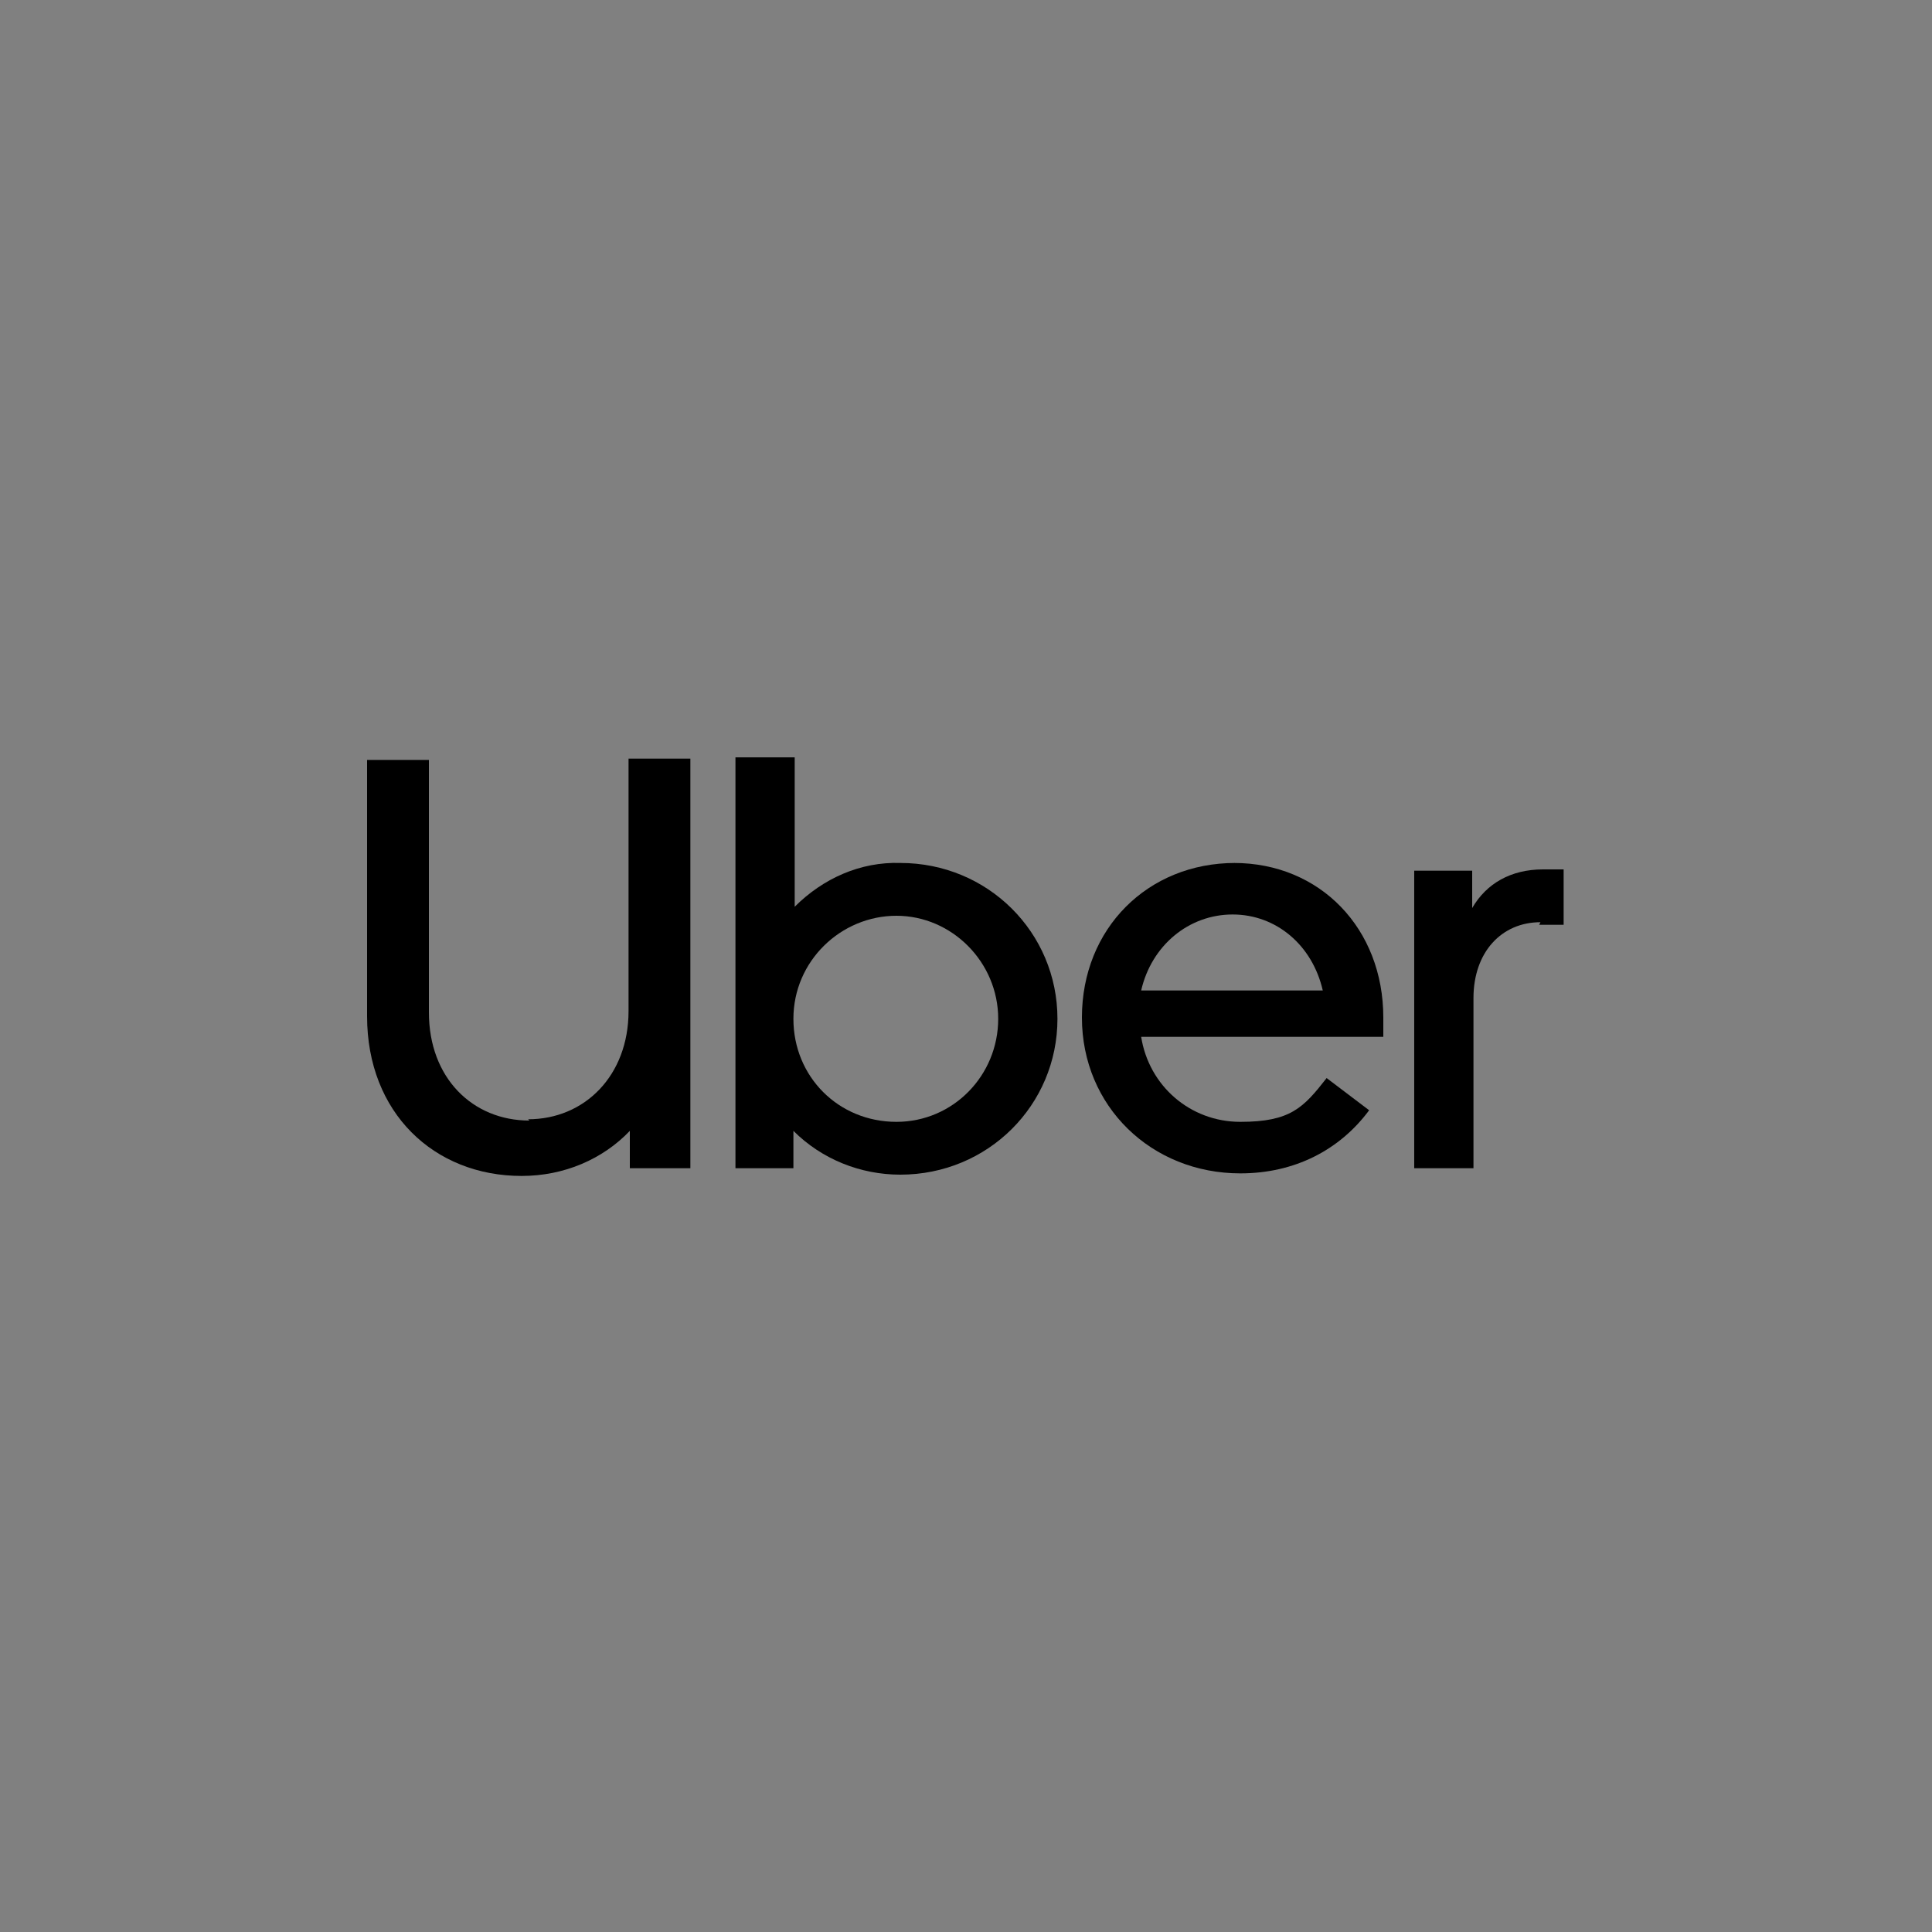 <?xml version="1.0" encoding="UTF-8"?>
<svg id="Layer_1" xmlns="http://www.w3.org/2000/svg" version="1.1" viewBox="0 0 150 150">
  <rect x="0" y="0" width="150" height="150" fill="#808080" stroke="none"/>
  <!-- Generator: Adobe Illustrator 29.3.1, SVG Export Plug-In . SVG Version: 2.1.0 Build 151)  -->
  <defs>
    <style>
      .st0 {
        isolation: isolate;
      }

      .st0, .st1, .st2, .st3 {
        fill-rule: evenodd;
      }

      .st1 {
        fill: #fff;
      }

      .st3 {
        fill-opacity: 0;
      }
    </style>
  </defs>
  <path d="M22-54.6v-.9c.1-.5.5-1.1,1.5-1.1s1.5.6,1.5,1.5v1h4.1v-1.2c0-3.6-3.2-4.1-5.5-4.1s-5.3,1-5.7,3.6c-.1.7-.1,1.4,0,2.2.7,3.4,6.5,4.3,7.4,6.4.2.4.1.9,0,1.2-.1.6-.5,1.1-1.6,1.1s-1.6-.6-1.6-1.5v-1.6h-4.4v1.3c0,3.7,2.9,4.8,6,4.8s5.4-1,5.8-3.8c.2-1.4,0-2.3,0-2.7-.7-3.4-6.9-4.5-7.4-6.4v.2ZM75.3-54.6v-.8c0-.5.5-1.1,1.5-1.1s1.5.6,1.5,1.5v1h4v-1.1c0-3.5-3.2-4.1-5.5-4.1s-5.2,1-5.7,3.6c0,.7,0,1.4,0,2.2.7,3.3,6.5,4.3,7.3,6.4,0,.4,0,.9,0,1.2,0,.5-.5,1.1-1.6,1.1s-1.6-.6-1.6-1.5v-1.6h-4.4v1.3c0,3.6,2.8,4.7,5.9,4.7s5.3-1,5.7-3.7c.2-1.4,0-2.3,0-2.7-.7-3.4-6.8-4.4-7.3-6.3h.2ZM112.6-45.7l-3.9-13.2h-6.1v16.2h4l-.2-13.6,4.1,13.6h5.8v-16.2h-4.1l.2,13.2h.2ZM35.2-58.9l-3,16.4h4.4l2.3-15.2,2.2,15.2h4.4l-3-16.4h-7.3ZM60-58.9l-2.1,12.8-2.1-12.8h-6.7l-.4,16.4h4.1v-15.2c0,0,2.9,15.2,2.9,15.2h4.2l2.8-15.2v15.2h4.2l-.4-16.4h-6.7.2ZM98.1-58.9h-4.1v12.7c0,.4-.4,1.2-1.6,1.2s-1.5-.8-1.6-1.2v-12.7h-4.1v12.9c.3,3.1,2.7,4.1,5.7,4.1s5.4-1,5.7-4.1v-12.9ZM126.6-51.7v2.4h1.7v3c0,.4-.5,1.2-1.7,1.2s-1.6-.8-1.7-1.2v-8.9c0-.4.4-1.2,1.6-1.2s1.6.8,1.6,1.2v1.5h4.1v-1.6c-.3-3.1-2.8-4-5.8-4s-5.4,1-5.8,4v9.1c.3,3,2.9,4.1,5.8,4.1s5.5-1.1,5.8-4.1v-5.5h-5.8.2Z"/>
  <path d="M240.9,66.1c0-.4-3.2-.7-7.5-.9l1.2,1.6c3.6,0,6.2-.4,6.2-.7h.1ZM233.1,66.9l-1-1.5-1,1.5h2ZM231.9,62.4c-.4,0-.7.4-.7.7s.4.7.7.7.7-.4.7-.7-.2-.7-.7-.7ZM222.1,102.7c-.9-.5-1-.5-1-.9s.1-.4.6-.4.9,0,1.1.4v-.7c-.5-.2-.9-.2-1.1-.2-.6,0-1.4.4-1.4,1.2s.5.9,1.4,1.4c.2,0,.5.2.5.6s-.2.4-.6.4c-.6,0-.9-.2-1.2-.4v.7c.4.2.7.4,1.2.4s1.4-.4,1.4-1.2-.1-.9-.9-1.2h0ZM224.3,63.1c-.2,0-.5.2-.5.5s.2.5.5.5.5-.2.5-.5-.2-.5-.5-.5ZM230.4,65.2c-4.2,0-7.5.5-7.5.9s2.6.6,6.2.7l1.2-1.6h.1ZM239.7,64.4c-.5,0-.9-.4-.9-.9s.4-.9.9-.9.9.4.9.9-.4.9-.9.9ZM231.9,64.4c-.6,0-1.2-.5-1.2-1.2s.5-1.2,1.2-1.2,1.2.5,1.2,1.2-.5,1.2-1.2,1.2ZM224.3,64.4c-.5,0-.9-.4-.9-.9s.4-.9.9-.9.9.4.9.9-.4.9-.9.9ZM231.9,61.7c-5.2,0-10,.6-10.9,1.4.5.9,1,1.9,1.4,2.7.4-.6,4.7-1,9.4-1s9,.4,9.4,1c.4-.9,1-1.9,1.4-2.6-.6-1-5.2-1.5-10.6-1.5h0ZM220.9,49.9c-.9-1.4-2-.2-3.5-1.2.9,1.6,1.9.6,3.5,1.2ZM231.9,61.2c5.2,0,10.2.6,11.1,1.5,1.6-2.9,3.2-5.1,3.2-5.1-1.7-.2-2.1,1.7-2.6,1.7s-.2-.4-.4-.6c-.2-.6-.7-1-1.5-.9-1.5.4-.6,1.7-.6,1.7,0-.4.9-.7,1.2,0,.6,1-.1,2.4-2.5,1.9-1.7-.4-1.6-1.1-1.6-1.7.4,0,.6-.5.6-.9s-.4-.9-.9-.9-.9.4-.9.9.1.6.4.7c-.4,1.5-4.6,2.4-4.5-1.1,0-1.1,1.5-1.7,2.4-.9.5-1-.1-2-1.1-2.1s-1.2.6-1.6.2c-.1-.2.4-1,.2-1.2-.1-1-1.2-1.9-1.2-1.9,0,0-1.1.9-1.2,1.9,0,.4.5,1.1.2,1.2-.4.4-.6-.4-1.6-.2-1.1,0-1.7,1.1-1.1,2.1.9-.9,2.4-.2,2.4.9.1,3.4-4.1,2.6-4.5,1.1.2,0,.4-.5.4-.7,0-.5-.4-.9-.9-.9s-.9.4-.9.9.2.7.6.9c0,.6.1,1.4-1.6,1.7-2.2.5-3-.9-2.5-1.9.4-.6,1.2-.2,1.2,0,0,0,.9-1.5-.6-1.7-.7,0-1.2.2-1.4.9-.1.4-.1.6-.4.6-.5,0-.9-2-2.6-1.7,0,0,1.6,2.4,3.2,5.1,1.2-.9,6.2-1.5,11.5-1.5h.1ZM227.2,75.4l-.9-2.1-3.4,4.6,4.2-2.5h0ZM216.8,47.7c.9,1.6,1.7.6,3.5,1.2-.9-1.4-2-.2-3.5-1.2ZM231.1,65.2l-5.5,7.6h-1.7c0,0-1.6,5.5-1.6,5.5l2.7-3.9,6.6-9.2h-.5ZM236.8,75.4l4.2,2.6-3.4-4.6-.9,2h0ZM240.2,72.8h-1.7c0,0-5.5-7.6-5.5-7.6h-.6l6.6,9.2,2.7,3.9-1.5-5.5ZM257.9,104.3h-.7v-2.9h.7c1,0,1.5.6,1.5,1.4s-.5,1.5-1.5,1.5ZM257.9,100.8h-1.6v4.2h1.6c1.4,0,2.2-1,2.2-2.1s-.9-2.1-2.2-2.1ZM262.4,85.4h-1.9v11.2h1.9v-11.2ZM286.2,90.3l-.5,1.7h2.6v2.6c-.5,0-1,.5-2.1.5-2.6,0-4.4-1.7-4.4-4s1.6-4.1,4.1-4.1,2.7.5,4,1.2v-1.9c-1.5-.6-2.6-1-4-1-3.4,0-6,2.5-6,5.9s2.5,5.6,6,5.6,2.7-.2,4.2-.9v-5.5h-4v-.2h0ZM252.4,90.7l4.9-5.2h-2.4l-4.7,5.1v-5.1h-1.9v11.2h1.9v-5.5l5.7,5.5h2.5l-6-6ZM262.8,102.7c-.9-.5-1-.5-1-.9s.1-.4.6-.4.9,0,1.1.4v-.7c-.5-.2-.9-.2-1.1-.2-.6,0-1.4.4-1.4,1.2s.5.9,1.4,1.4c.2,0,.5.2.5.6s-.2.4-.6.4c-.6,0-.9-.2-1.2-.4v.7c.4.2.7.4,1.2.4s1.4-.4,1.4-1.2c-.1-.4-.2-.9-.9-1.2h0ZM275.2,93.7l-7.1-8.2h-1.4v11.2h1.7v-8l7,8h1.6v-11.2h-1.7v8.2h-.1ZM234.9,91.8h4.1v-1.7h-4.1v-3h4.1l.6-1.7h-6.5v11.2h6.5v-1.6h-4.6v-3.1h-.1ZM233.2,101.4l.2-.7h-2.7v4.2h2.6v-.6h-1.9v-1.1h1.7v-.6h-1.7v-1h1.7c0,0,0-.2,0-.2ZM236.2,104.3h-.7v-2.9h.7c1,0,1.5.6,1.5,1.4s-.5,1.5-1.5,1.5ZM236.3,100.8h-1.6v4.2h1.6c1.4,0,2.2-1,2.2-2.1s-.9-2.1-2.2-2.1ZM227.2,93.7l-7.1-8.2h-1.4v11.2h1.7v-8l7,8h1.6v-11.2h-1.7v8.2h-.1ZM253.9,103.8l-2.4-3h-.7v4.2h.9v-3l2.4,3h.7v-4.2h-.7v3h-.2ZM248.6,103.2c0,.4,0,.7-.2.9-.1.2-.5.4-.9.4s-.6,0-.9-.4c-.1-.2-.2-.4-.2-.9v-2.4h-.7v2.6c0,1.1.9,1.6,1.7,1.6,1.2,0,1.9-.6,1.9-1.7v-2.6h-.7v2.5h.1-.1ZM223.7,101.4h1.4v3.5h.7v-3.5h1.2l.2-.7h-3.6v.7h.1ZM241.8,102.9l-1.5-2.1h-.6v4.2h.7v-2.9l1.2,1.7h.4l1.2-1.7v2.9h.7v-4.2h-.6l-1.6,2.1h.1ZM239.7,63.1c-.2,0-.5.2-.5.5s.2.5.5.5.5-.2.5-.5-.2-.5-.5-.5ZM222.3,51.8c-.9-1.4-2-.2-3.5-1.2.9,1.6,1.9.7,3.5,1.2ZM228.7,60.2c.1,0,.4,0,.5,0,0,0-2.9-4-5.5-7.7,0-1.6,1-2.2.2-3.4l-2.7-3.9c-.1,0-.1-.2-.2-.2.4,1.6-.7,2.4-.1,3.4-.9-1.1-1.4-2-1.4-2-.1,0-.2,0-.4,0s-.1.2-.1.4l9.7,13.6h0ZM218.2,49.7c.9,1.6,1.7.6,3.5,1.2-.9-1.4-2-.2-3.5-1.2ZM210.2,61.1v3h.7v-3.7h-.6l-1.4.6.2.6,1-.5h.1ZM234.8,60.1c.1,0,.4,0,.5,0l9.9-13.6c0,0,0-.2-.1-.4-.1,0-.2,0-.4,0,0,0-.5.7-1.4,2,.6-1.1-.6-1.9-.1-3.4-.1,0-.2,0-.4.2l-2.7,3.9c-.7,1.1.2,1.7.2,3.4-2.6,3.6-5.5,7.7-5.5,7.7h0ZM223.1,52.8c-.9-1.4-2-.2-3.5-1.2.9,1.6,1.7.6,3.5,1.2ZM213.7,64.8h.9c.2-1.5.9-2.9,1.7-4.2v-.4h-3.1v.7c-.1,0,2,0,2,0-.7,1.2-1.2,2.5-1.5,3.9h0ZM243.7,48.9c1.7-.5,2.6.4,3.5-1.2-1.5,1-2.6,0-3.5,1.2ZM248.2,60.9c.4,0,.9.4.9.9v.4c-.1,0-.4.2-.9.2s-.7-.2-.7-.7c-.1-.4.1-.7.7-.7h0ZM246.6,61.7c0,.9.6,1.4,1.4,1.4s.6,0,.9-.2c-.2.9-1,1.2-1.6,1.5l.5.5c1-.5,2.1-1.4,2.1-3s-.7-1.7-1.6-1.7c-1,0-1.6.9-1.6,1.6h0ZM252.9,60.9c.4,0,.9.4.9.9v.4c-.1,0-.4.2-.9.2s-.7-.2-.7-.7c-.1-.4.1-.7.7-.7h0ZM252.7,63.1c.2,0,.6,0,.9-.2-.2.9-1,1.2-1.6,1.5l.5.5c1-.5,2.1-1.4,2.1-3s-.7-1.7-1.6-1.7-1.5.7-1.5,1.5c-.1,1,.5,1.5,1.2,1.5h0ZM245.1,50.7c-1.5,1-2.6,0-3.5,1.2,1.7-.6,2.7.2,3.5-1.2ZM245.8,49.7c-1.5,1-2.6,0-3.5,1.2,1.7-.6,2.6.2,3.5-1.2ZM240.9,52.8c1.7-.5,2.6.4,3.5-1.2-1.5,1-2.6,0-3.5,1.2ZM246.4,48.7c-1.5,1-2.6,0-3.5,1.2,1.7-.6,2.7.4,3.5-1.2ZM210.7,102.7h-.5v-1.1h.5c.5,0,.7.2.7.6s-.2.5-.7.5ZM211.4,103.1c.5,0,.7-.6.7-1.1s-.5-1.2-1.4-1.2h-1.4v4.2h.7v-1.6h.5c.1,0,.2,0,.4.4l.7,1.2h.9c.1,0-1-1.7-1.2-1.9h.1ZM204.8,94.9h-4.7v-3h4.1v-1.7h-4.1v-3h4.1l.6-1.7h-6.5v11.2h6.5v-1.7h0ZM201.2,104.3h-.6v-1.1h.6c.5,0,.7.2.7.6s-.1.5-.7.5ZM200.6,101.4h.6c.4,0,.6.2.6.5s-.2.5-.6.5h-.6v-1ZM201.9,102.8c.2,0,.6-.2.6-.9s-.5-1.1-1.4-1.1h-1.4v4.2h1.5c.7,0,1.5-.4,1.5-1.2-.1-.4-.2-.9-.9-1h0ZM207.1,103.2c0,.4,0,.7-.2.9-.1.2-.5.4-.9.4s-.6,0-.9-.4c-.1-.2-.2-.4-.2-.9v-2.4h-.6v2.6c0,1.1.9,1.6,1.7,1.6,1.2,0,1.9-.6,1.9-1.7v-2.6h-.7v2.5h-.1ZM215.2,102.4l-1-1.6h-.9l1.5,2.4v1.9h.7v-1.9l1.5-2.4h-.9l-1,1.6h0ZM214.9,94.9h-4.7v-3h4.1v-1.7h-4.1v-3h4.1l.6-1.7h-6.5v11.2h6.5v-1.7h0ZM190.1,90.2h-.9v-3.1h.9c1.4,0,1.9.5,2,1.5-.1.7-.5,1.6-2,1.6ZM192.1,91.3c1.2-.5,1.7-1.4,1.7-2.7,0-2-1.4-3.1-3.7-3.1h-2.9v11.2h1.9v-4.7h.9c.2,0,.5,0,1,1l2.6,3.7h2.2c.1,0-3.4-5.4-3.7-5.4ZM179.1,92.1h2.6v2.6c-.5,0-1,.5-2.1.5-2.6,0-4.4-1.7-4.4-4s1.6-4.1,4.1-4.1,2.7.5,4,1.2v-1.9c-1.5-.6-2.6-1-4-1-3.4,0-6,2.5-6,5.9s2.5,5.6,6,5.6,2.7-.2,4.2-.9v-5.5h-3.9l-.6,1.5h0Z"/>
  <g>
    <g>
      <path d="M-156.7,50.5c-.9.2-1.5.5-1.8.8-.3.3-.5.6-.7,1.1-.1.5-.2,1.3-.2,2.5v20.3c0,1,0,1.7.1,2.3,0,.6.3,1,.6,1.3.3.3.9.6,1.9.8v1.6h-12.6v-1.6c.7-.2,1.2-.4,1.5-.5.3-.1.5-.3.7-.6.2-.2.3-.6.3-1,0-.5.1-1.2.1-2.3v-11.5c0-1.3,0-2.8,0-4.5,0-1.7,0-2.9.1-3.7h-.5c-.2.6-.4,1.2-.6,1.8-.2.6-.6,1.7-1.2,3.2l-6.6,17h-4.3l-6.9-19.1c-.4-1.1-.8-2.2-1.1-3.2h-.4c.2,2.6.2,5.6.2,9.2v10.8c0,1.2,0,2,.2,2.4.1.5.3.8.7,1.1.3.3.9.5,1.8.8v1.6h-9.3v-1.6c.6-.2,1.1-.3,1.4-.5.4-.2.6-.4.8-.8.2-.3.3-.7.3-1.2s0-1.1,0-1.9v-20.3c0-1.2,0-2-.2-2.4-.1-.4-.3-.8-.6-1.1s-.9-.5-1.8-.8v-1.6h12.2l6.8,19.3,7.4-19.3h11.6v1.6Z"/>
      <path d="M-139.7,81.4c-4.8,0-8.5-1.3-10.9-4-2.4-2.7-3.6-6.7-3.6-12.1s.6-6.5,1.8-9c1.2-2.5,2.9-4.4,5.2-5.7,2.3-1.3,5-2,8.2-2,4.9,0,8.6,1.3,11.1,4,2.5,2.7,3.7,6.7,3.7,12s-.4,5.5-1.1,7.6c-.7,2.1-1.8,3.9-3.1,5.2-1.3,1.4-3,2.4-4.8,3-1.9.6-4,1-6.3,1ZM-146.4,64.6c0,4.7.6,8.3,1.8,10.6,1.2,2.3,3,3.5,5.5,3.5s2.3-.3,3.2-1c.9-.6,1.6-1.6,2.2-2.7.6-1.2.9-2.6,1.2-4.1.2-1.6.4-3.4.4-5.3,0-3.1-.3-5.7-.8-7.8-.5-2.1-1.3-3.7-2.3-4.8-1-1.1-2.4-1.6-4-1.6-2.4,0-4.2,1.1-5.3,3.3s-1.7,5.5-1.7,10.1Z"/>
      <path d="M-111.9,78.4c0,1.7-.1,3.1-.4,4.1-.3,1-.7,2-1.4,2.8-.8,1-1.8,1.9-3,2.6-1.5.9-3.3,1.7-5.5,2.3l-1.2-2.9c1-.4,1.7-.8,2.2-1.2.5-.4.8-.8,1.1-1.2.2-.4.4-1,.5-1.6s.1-1.6.1-2.8v-25.6c0-.7,0-1.4,0-1.9,0-.5-.1-.9-.3-1.2-.2-.3-.4-.6-.8-.8-.4-.2-.8-.4-1.5-.5v-1.6h12.9v1.6c-.7.2-1.2.4-1.5.6-.3.2-.6.4-.7.7-.2.3-.3.6-.3,1.1,0,.4,0,1.1,0,2v23.6Z"/>
      <path d="M-92.5,81.4c-4.8,0-8.5-1.3-10.9-4-2.4-2.7-3.6-6.7-3.6-12.1s.6-6.5,1.8-9c1.2-2.5,2.9-4.4,5.2-5.7,2.3-1.3,5-2,8.2-2,4.9,0,8.6,1.3,11.1,4,2.5,2.7,3.7,6.7,3.7,12s-.4,5.5-1.1,7.6c-.7,2.1-1.8,3.9-3.1,5.2-1.3,1.4-3,2.4-4.8,3-1.9.6-4,1-6.3,1ZM-99.2,64.6c0,4.7.6,8.3,1.8,10.6,1.2,2.3,3,3.5,5.5,3.5s2.3-.3,3.2-1c.9-.6,1.6-1.6,2.2-2.7.6-1.2.9-2.6,1.2-4.1.2-1.6.4-3.4.4-5.3,0-3.1-.3-5.7-.8-7.8-.5-2.1-1.3-3.7-2.3-4.8-1-1.1-2.4-1.6-4-1.6-2.4,0-4.2,1.1-5.3,3.3s-1.7,5.5-1.7,10.1Z"/>
    </g>
    <g>
      <path d="M-186.5,95.4c-.2,0-.3,0-.4.1s-.1.1-.1.2,0,.2,0,.5v4c0,.2,0,.3,0,.4,0,.1,0,.2.1.2,0,0,.2.1.4.2v.3h-2.6v-.3c.1,0,.2,0,.3,0s.1,0,.1-.1c0,0,0-.1,0-.2,0,0,0-.2,0-.4v-2.2c0-.2,0-.5,0-.9,0-.3,0-.6,0-.7h-.1c0,.1,0,.2-.1.4,0,.1-.1.3-.3.6l-1.3,3.3h-.9l-1.4-3.7c0-.2-.2-.4-.2-.6h0c0,.5,0,1.1,0,1.8v2.1c0,.2,0,.4,0,.5,0,0,0,.2.1.2,0,0,.2.1.4.1v.3h-1.9v-.3c.1,0,.2,0,.3-.1,0,0,.1,0,.2-.1,0,0,0-.1,0-.2,0,0,0-.2,0-.4v-4c0-.2,0-.4,0-.5,0,0,0-.2-.1-.2s-.2-.1-.4-.2v-.3h2.5l1.4,3.8,1.5-3.8h2.4v.3Z"/>
      <path d="M-180.8,96.3c0-.2,0-.4,0-.5,0,0,0-.2-.1-.2s-.2-.1-.4-.2v-.3h2.2v.3c-.1,0-.2,0-.3,0s-.1,0-.2.1c0,0,0,.1,0,.2,0,0,0,.2,0,.4v2.9c0,.4,0,.7-.1,1s-.2.5-.3.6c-.1.2-.3.3-.5.4s-.4.2-.7.2-.6,0-.9,0c-.5,0-.9,0-1.2-.1s-.6-.2-.8-.4c-.2-.2-.4-.4-.5-.7,0-.3-.1-.6-.1-1v-3c0-.1,0-.3,0-.4,0,0,0-.2,0-.2,0,0,0-.1-.2-.1,0,0-.2,0-.3-.1v-.3h2.6v.3c-.1,0-.2,0-.3.1,0,0-.1,0-.1.1,0,0,0,.1,0,.2,0,0,0,.2,0,.4v3c0,.2,0,.5,0,.7,0,.2,0,.4.2.5,0,.1.2.3.4.3.2,0,.4.1.6.1s.6,0,.8-.2c.2-.1.3-.3.4-.5,0-.2.1-.6.1-1v-2.9Z"/>
      <path d="M-177.4,99.8c0,.4.2.6.4.8.2.2.5.3.9.3s.4,0,.5,0c.2,0,.3-.2.4-.3,0-.1.1-.3.1-.5s0-.4-.1-.5c0-.1-.2-.3-.4-.4-.2-.1-.4-.3-.7-.4-.3-.1-.5-.2-.7-.4-.2-.1-.4-.3-.5-.4-.1-.2-.3-.3-.3-.5,0-.2-.1-.4-.1-.6,0-.4.1-.7.3-1,.2-.3.5-.5.9-.6.4-.1.8-.2,1.3-.2s.6,0,.9,0c.3,0,.6,0,.9.2v1.3h-.7c0-.2-.1-.4-.2-.6,0-.1-.2-.2-.4-.3-.1,0-.3-.1-.6-.1s-.4,0-.5,0c-.2,0-.3.2-.4.3,0,.1-.1.3-.1.4s0,.3.1.5c0,.1.2.3.4.4.2.1.4.3.8.4.4.2.7.4,1,.6s.4.4.5.6c.1.2.2.5.2.8s0,.7-.3,1c-.2.3-.5.5-.8.6-.4.1-.8.2-1.3.2s-.7,0-1.1,0-.7,0-1-.2v-1.4h.7Z"/>
      <path d="M-170.4,100.2c0,.1,0,.2,0,.3,0,0,0,.2,0,.2s0,.1,0,.1,0,0,.2.1c0,0,.1,0,.2,0v.3h-2.6v-.3c.1,0,.2,0,.3,0,0,0,.1,0,.2-.1s0-.1,0-.2c0,0,0-.2,0-.4v-4c0-.1,0-.3,0-.4,0,0,0-.2,0-.2s0-.1-.2-.1c0,0-.2,0-.3-.1v-.3h2.6v.3c-.1,0-.2,0-.3.1,0,0-.1,0-.1.1,0,0,0,.1,0,.2,0,0,0,.2,0,.4v4Z"/>
      <path d="M-163.7,95.3v1.3h-.7c0-.3-.2-.6-.4-.8-.2-.2-.4-.2-.7-.2-.5,0-.9.2-1.2.7s-.4,1.1-.4,2.1.1,1.5.4,1.9.6.7,1.1.7.4,0,.6-.1.3-.2.4-.3c0-.1.2-.4.2-.6h.7v1.4c-.4,0-.7.1-1,.2-.3,0-.6,0-.9,0-.7,0-1.3-.1-1.7-.3s-.8-.6-1-1c-.2-.5-.3-1-.3-1.8s.1-1.2.4-1.7c.2-.5.6-.9,1.1-1.1s1-.4,1.7-.4.6,0,.9,0c.3,0,.6,0,.9.2Z"/>
      <path d="M-157.9,100.2c0,.2,0,.3,0,.4,0,0,0,.2,0,.2,0,0,0,0,0,.1s0,0,.2,0c0,0,.2,0,.3,0v.3h-2.7v-.3c.1,0,.2,0,.3,0,0,0,.1,0,.2-.1s0-.1,0-.2,0-.2,0-.4v-3.9c0-.1,0-.3,0-.4,0,0,0-.2,0-.2,0,0,0-.1-.2-.1,0,0-.2,0-.3-.1v-.3h4.8v1.5h-.7c-.1-.3-.2-.5-.3-.6,0-.1-.2-.2-.3-.2-.1,0-.3,0-.5,0h-1v2.3h.6c.2,0,.3,0,.4,0,0,0,.2-.1.2-.2,0-.1.1-.3.1-.4h.6v2h-.6c0-.2,0-.3-.1-.4,0-.1-.1-.2-.2-.2,0,0-.2,0-.4,0h-.6v1.7Z"/>
      <path d="M-151.3,101.5c-1,0-1.7-.3-2.2-.8s-.7-1.3-.7-2.4.1-1.3.4-1.8c.2-.5.6-.9,1.1-1.1.5-.3,1-.4,1.7-.4,1,0,1.8.3,2.3.8.5.5.8,1.3.8,2.3s0,1.1-.2,1.5c-.1.4-.4.8-.6,1-.3.3-.6.5-1,.6s-.8.2-1.3.2ZM-152.7,98.2c0,.9.1,1.6.4,2.1.2.5.6.7,1.1.7s.5,0,.7-.2c.2-.1.3-.3.4-.5s.2-.5.2-.8c0-.3,0-.7,0-1,0-.6,0-1.1-.2-1.5s-.3-.7-.5-.9-.5-.3-.8-.3c-.5,0-.8.2-1.1.6-.2.4-.4,1.1-.4,2Z"/>
      <path d="M-144.3,101.4h-2.6v-.3c.1,0,.2,0,.3,0,0,0,.1,0,.2-.1s0-.1,0-.2c0,0,0-.2,0-.4v-4c0-.1,0-.3,0-.4,0,0,0-.2,0-.2,0,0,0-.1-.2-.1,0,0-.2,0-.3-.1v-.3h2.9c.4,0,.7,0,1,0s.5.1.7.2c.2,0,.3.2.4.3.1.1.2.3.3.5,0,.2,0,.4,0,.6s0,.6-.2.8c-.1.2-.3.4-.5.5-.2.1-.5.3-.8.4h0c.2.1.5.3.6.4.2.2.3.4.4.6l.3.6c.1.3.3.5.4.6.1.1.3.2.5.3v.3h-1.9c-.2-.2-.4-.6-.7-1.1l-.4-.8c-.1-.2-.2-.4-.3-.5s-.2-.2-.3-.2c0,0-.2,0-.4,0h-.3v1.5c0,.2,0,.4,0,.5,0,0,0,.2.1.2s.2.1.4.1v.3ZM-144.8,95.7v2.5h.5c.3,0,.5,0,.7,0s.3-.2.4-.3c.1-.1.2-.3.2-.4,0-.2,0-.3,0-.5,0-.4-.1-.7-.3-.9-.2-.2-.5-.3-1-.3s-.5,0-.6,0Z"/>
      <path d="M-135.9,101.4v-.3c.1,0,.3,0,.3,0,0,0,.1,0,.2-.1,0,0,0-.1,0-.2s0-.2,0-.4v-4.6h-.4c-.2,0-.4,0-.5,0s-.2.1-.3.2c0,0-.1.2-.2.4,0,.2-.1.3-.1.4h-.7v-1.6h5.9v1.6h-.7c0-.2-.1-.4-.2-.5,0,0,0-.2-.1-.2,0,0,0-.1-.1-.2,0,0-.1,0-.2-.1s-.1,0-.2,0c0,0-.2,0-.3,0h-.4v4.6c0,.2,0,.3,0,.4,0,0,0,.2,0,.2,0,0,0,0,0,.1s0,0,.2,0c0,0,.2,0,.3,0v.3h-2.8Z"/>
      <path d="M-124.6,100.2c0,.2,0,.4,0,.5s0,.2.1.2c0,0,.2.1.4.1v.3h-2.6v-.3c.2,0,.3,0,.4-.1s0-.1.1-.2c0,0,0-.3,0-.5v-1.8h-2.3v1.8c0,.1,0,.2,0,.3,0,0,0,.2,0,.2s0,.1,0,.1,0,0,.2.1c0,0,.1,0,.2,0v.3h-2.6v-.3c.1,0,.2,0,.3,0,0,0,.1,0,.2-.1s0-.1,0-.2c0,0,0-.2,0-.4v-4c0-.1,0-.3,0-.4,0,0,0-.2,0-.2,0,0,0-.1-.2-.1,0,0-.2,0-.3-.1v-.3h2.6v.3c-.2,0-.3,0-.4.2,0,0-.1.1-.1.2,0,0,0,.3,0,.5v1.5h2.3v-1.5c0-.2,0-.4,0-.5,0,0,0-.2-.1-.2,0,0-.2-.1-.4-.2v-.3h2.6v.3c-.1,0-.3,0-.3.1,0,0-.1,0-.1.2s0,.1,0,.2,0,.2,0,.4v3.9Z"/>
      <path d="M-117.9,95.1v1.5h-.7c-.1-.3-.2-.5-.3-.6s-.2-.2-.3-.2c-.1,0-.3,0-.5,0h-1.1v2.2h.7c.1,0,.3,0,.3,0,0,0,.2-.1.2-.2,0,0,.1-.2.2-.4h.6v1.9h-.6c0-.2,0-.3-.2-.4,0,0-.1-.2-.2-.2,0,0-.2,0-.4,0h-.7v2.4h1.1c.1,0,.2,0,.3,0,0,0,.2,0,.2,0s.1,0,.2-.1c0,0,.1-.1.2-.2,0,0,0-.2.1-.3s.1-.3.2-.5h.7v1.7h-5v-.3c.1,0,.2,0,.3,0,0,0,.1,0,.2-.1s0-.1,0-.2c0,0,0-.2,0-.4v-4c0-.1,0-.3,0-.4,0,0,0-.2,0-.2,0,0,0-.1-.2-.1,0,0-.2,0-.3-.1v-.3h5Z"/>
      <path d="M-112,100.2c0,.2,0,.3,0,.4,0,0,0,.2,0,.2,0,0,0,0,.2.1,0,0,.2,0,.3,0v.3h-2.7v-.3c.1,0,.2,0,.3,0,0,0,.1,0,.2-.1s0-.1,0-.2c0,0,0-.2,0-.4v-4c0-.1,0-.3,0-.4,0,0,0-.2,0-.2,0,0,0-.1-.2-.1,0,0-.2,0-.3-.1v-.3h2.9c.8,0,1.5.1,1.9.4.4.3.6.7.6,1.3s0,.8-.3,1.1c-.2.3-.5.5-.9.7-.4.2-.8.2-1.4.2s-.6,0-.8,0v1.5ZM-112,98.3h.4c.3,0,.6,0,.8-.1s.3-.2.4-.4c0-.2.1-.4.1-.8s0-.6-.1-.8c0-.2-.2-.3-.4-.4-.2,0-.4-.1-.7-.1s-.4,0-.5,0v2.6Z"/>
      <path d="M-102.6,95.1v1.5h-.7c-.1-.3-.2-.5-.3-.6s-.2-.2-.3-.2c-.1,0-.3,0-.5,0h-1.1v2.2h.7c.1,0,.3,0,.3,0,0,0,.2-.1.2-.2,0,0,.1-.2.2-.4h.6v1.9h-.6c0-.2,0-.3-.2-.4,0,0-.1-.2-.2-.2,0,0-.2,0-.4,0h-.7v2.4h1.1c.1,0,.2,0,.3,0,0,0,.2,0,.2,0s.1,0,.2-.1c0,0,.1-.1.2-.2,0,0,0-.2.1-.3s.1-.3.2-.5h.7v1.7h-5v-.3c.1,0,.2,0,.3,0,0,0,.1,0,.2-.1s0-.1,0-.2c0,0,0-.2,0-.4v-4c0-.1,0-.3,0-.4,0,0,0-.2,0-.2,0,0,0-.1-.2-.1,0,0-.2,0-.3-.1v-.3h5Z"/>
      <path d="M-98.5,101.5c-1,0-1.7-.3-2.2-.8s-.7-1.3-.7-2.4.1-1.3.4-1.8c.2-.5.6-.9,1.1-1.1.5-.3,1-.4,1.7-.4,1,0,1.8.3,2.3.8.5.5.8,1.3.8,2.3s0,1.1-.2,1.5c-.1.4-.4.8-.6,1-.3.3-.6.5-1,.6s-.8.2-1.3.2ZM-99.8,98.2c0,.9.1,1.6.4,2.1.2.5.6.7,1.1.7s.5,0,.7-.2c.2-.1.3-.3.4-.5s.2-.5.2-.8c0-.3,0-.7,0-1,0-.6,0-1.1-.2-1.5s-.3-.7-.5-.9-.5-.3-.8-.3c-.5,0-.8.2-1.1.6-.2.4-.4,1.1-.4,2Z"/>
      <path d="M-92,100.2c0,.2,0,.3,0,.4,0,0,0,.2,0,.2,0,0,0,0,.2.1,0,0,.2,0,.3,0v.3h-2.7v-.3c.1,0,.2,0,.3,0,0,0,.1,0,.2-.1s0-.1,0-.2c0,0,0-.2,0-.4v-4c0-.1,0-.3,0-.4,0,0,0-.2,0-.2,0,0,0-.1-.2-.1,0,0-.2,0-.3-.1v-.3h2.9c.8,0,1.5.1,1.9.4.4.3.6.7.6,1.3s0,.8-.3,1.1c-.2.3-.5.5-.9.7-.4.2-.8.2-1.4.2s-.6,0-.8,0v1.5ZM-92,98.3h.4c.3,0,.6,0,.8-.1s.3-.2.4-.4c0-.2.1-.4.1-.8s0-.6-.1-.8c0-.2-.2-.3-.4-.4-.2,0-.4-.1-.7-.1s-.4,0-.5,0v2.6Z"/>
      <path d="M-84.9,95.1v.3c-.1,0-.2,0-.3,0,0,0-.1,0-.2.1,0,0,0,.1,0,.2,0,0,0,.2,0,.4v4.6h1c.2,0,.3,0,.5,0s.2-.1.3-.3.2-.3.2-.4c0-.2.1-.4.1-.5h.7v1.9h-4.9v-.3c.1,0,.2,0,.3-.1,0,0,.1,0,.2-.1s0-.1,0-.2c0,0,0-.2,0-.4v-3.9c0-.1,0-.3,0-.4,0,0,0-.2,0-.2,0,0,0-.1-.2-.1,0,0-.2,0-.3-.1v-.3h2.6Z"/>
      <path d="M-76.6,95.1v1.5h-.7c-.1-.3-.2-.5-.3-.6s-.2-.2-.3-.2c-.1,0-.3,0-.5,0h-1.1v2.2h.7c.1,0,.3,0,.3,0,0,0,.2-.1.2-.2,0,0,.1-.2.2-.4h.6v1.9h-.6c0-.2,0-.3-.2-.4,0,0-.1-.2-.2-.2,0,0-.2,0-.4,0h-.7v2.4h1.1c.1,0,.2,0,.3,0,0,0,.2,0,.2,0s.1,0,.2-.1c0,0,.1-.1.2-.2,0,0,0-.2.1-.3s.1-.3.2-.5h.7v1.7h-5v-.3c.1,0,.2,0,.3,0,0,0,.1,0,.2-.1s0-.1,0-.2c0,0,0-.2,0-.4v-4c0-.1,0-.3,0-.4,0,0,0-.2,0-.2,0,0,0-.1-.2-.1,0,0-.2,0-.3-.1v-.3h5Z"/>
    </g>
    <rect x="-192.1" y="64.9" width="6.6" height="3.2" rx="-89.4" ry="-89.4"/>
    <rect x="-195.9" y="48.7" width="6.6" height="3.2" rx="-91.3" ry="-91.3"/>
    <rect x="-162.5" y="48.7" width="6.6" height="3.2" rx="-74.6" ry="-74.6"/>
    <rect x="-122.9" y="48.7" width="15.1" height="3.2" rx="-46.3" ry="-46.3"/>
    <rect x="-169.2" y="64.9" width="6.6" height="3.2" rx="-78" ry="-78"/>
    <rect x="-157.4" y="64.9" width="6.6" height="3.2" rx="-72.1" ry="-72.1"/>
    <rect x="-127.9" y="64.9" width="6.6" height="3.2" rx="-57.3" ry="-57.3"/>
    <rect x="-109.8" y="64.9" width="6.6" height="3.2" rx="-48.3" ry="-48.3"/>
    <rect x="-80.3" y="64.9" width="6.6" height="3.2" rx="-33.5" ry="-33.5"/>
    <rect x="-116.8" y="64.9" width="6.6" height="3.2" rx="-51.8" ry="-51.8"/>
  </g>
  <g>
    <path d="M81.5,223.6c-.2-.2-.5-.3-.7-.4.2,0,.4-.2.6-.3.2-.2.4-.3.5-.6.1-.2.2-.4.3-.7,0-.3.1-.5.1-.7s0-.5-.1-.7c0-.2-.2-.4-.4-.6-.2-.2-.4-.2-.7-.2s-.4,0-.6.2c-.2.2-.3.4-.3.6s0,.5.2.6c.1.2.4.2.6.2s.4,0,.5-.2c0,0,0,0,.1,0,0,0,.1.1.1.2,0,.3-.1.5-.4.7-.2.1-.5.3-.7.3-.2,0-.3,0-.5.1,0,0-.2,0-.3,0-.2,0-.3,0-.5.1-.1,0-.3,0-.4.1-.2,0-.4.1-.5.2-.3.1-.5.3-.6.4-.2.2-.3.4-.3.7s0,.4.2.4.2-.1.3-.2c.2-.2.5-.4.9-.4s.5,0,.8.2c.2.1.4.3.5.6.1.3.2.5.2.8s0,.5-.1.8c0,.3-.2.5-.3.7,0,.2-.2.4-.4.7-.1.2-.3.4-.5.6-.2.2-.4.4-.6.6-.2.2-.4.3-.6.5-.2.2-.4.3-.6.3s-.4-.1-.6-.3c-.2-.2-.4-.3-.6-.5-.2-.2-.4-.4-.5-.5,0,0-.1-.1-.2-.2-.1-.2-.3-.3-.4-.4-.2-.2-.3-.4-.4-.7-.1-.2-.2-.5-.3-.7,0-.3-.1-.5-.1-.8s0-.5.2-.8c.1-.3.3-.5.5-.6.2-.1.5-.2.8-.2s.4,0,.6,0c.1,0,.3.1.5.3,0,0,.1.1.2.1s.2-.2.2-.4c0-.4-.3-.7-.5-1-.1-.2-.3-.3-.5-.5,0,0-.2-.2-.3-.2-.3-.3-.4-.5-.6-.7,0-.2-.1-.4-.2-.6,0-.2,0-.4,0-.6,0-.3,0-.6.1-.8,0-.3.2-.5.4-.7.2-.2.4-.4.6-.5.2-.1.5-.2.8-.2s.5,0,.8.1c.3.1.5.3.6.5.1.2.2.5.2.8s-.2.7-.5.7-.3-.3-.4-.4c-.1-.1-.3-.2-.5-.2s-.4.1-.6.3c-.1.2-.2.4-.2.7s.1.6.4.8c.2.2.5.3.8.3s.6,0,.8-.1c.3-.1.5-.3.7-.5.2-.2.3-.4.4-.7.1-.3.2-.5.2-.8s0-.6-.1-.8c0-.3-.2-.5-.4-.7-.2-.1-.4-.3-.7-.4-.2,0-.4-.2-.7-.2-.2,0-.5,0-.8,0s-.5,0-.8,0c-.3,0-.6.1-.8.2-.3.1-.5.2-.7.4-.2.2-.4.4-.6.6-.2.2-.3.5-.4.7,0,.3-.1.6-.1.8s0,.6.1.8c0,.2.2.5.4.7.2.2.4.4.6.6.2.1.4.3.6.4-.2,0-.4,0-.6,0-.3,0-.5,0-.7.2-.2,0-.4.2-.6.4-.2.1-.4.3-.5.5-.1.2-.2.4-.3.7,0,.2-.1.4-.1.7s0,.5,0,.8c0,.2.1.5.2.7.1.2.2.4.4.7.1.2.3.4.4.6.1.2.3.3.5.5.2.2.4.4.6.5.2.2.4.3.7.5.2.1.4.2.6.3.2.1.5.2.7.3.3,0,.5.1.7.1s.5,0,.7-.1c.2,0,.5-.2.7-.3.2-.1.4-.2.7-.4.2-.1.4-.3.6-.4.2-.1.4-.3.6-.5.2-.2.4-.4.5-.6.1-.2.3-.4.4-.5.1-.2.2-.4.3-.7,0-.2.2-.5.3-.7,0-.3,0-.5,0-.7s0-.6-.2-.9c-.1-.3-.3-.5-.5-.7"/>
    <path d="M113.1,220.8c.2,0,.3.1.3.3v1c0,.2-.1.3-.4.3-.2,0-.3,0-.5,0-1.2,0-2,.8-1.9,2v4.8c0,.2-.1.3-.3.3h-1c-.2,0-.3-.1-.3-.3v-8c0-.2.1-.3.3-.3h.8c.2,0,.3.1.3.3v.6c.7-.8,1.6-1.1,2.2-1.1s.4,0,.6,0M107.7,220.8c-.2,0-.3,0-.6,0-.6,0-1.5.3-2.1,1.1v-.6c0-.2-.2-.3-.4-.3h-.8c-.2,0-.3.1-.3.3v8c0,.2.1.3.3.3h1c.2,0,.3-.1.3-.3v-4.8c0-1.2.8-2,1.9-2s.3,0,.5,0c.2,0,.4,0,.4-.3v-1c0-.2,0-.3-.3-.3M119.5,224.4c-.2-1.5-1.1-2.1-2-2.1s-2.1.8-2.4,2.1h4.4ZM117.5,220.7c2.5,0,3.7,2.2,3.7,4.3s0,.4,0,.6c0,.2-.1.3-.3.3h-5.7c.2,1.4,1.1,2.2,2.6,2.2s1.9-.4,2.6-.9c.1-.1.3,0,.3.2v1.3c0,0,0,.2-.1.2-.9.6-1.9.8-3,.8-2.6,0-4.2-1.7-4.2-4.4,0-2.5,1.6-4.5,4.1-4.5M126.6,228.1c-.3,0-.5,0-.7,0-1,0-1.5-.5-1.5-1.6v-4.1h2c.2,0,.3-.1.3-.3v-.9c0-.2-.1-.3-.3-.3h-2v-1.8c0-.2-.1-.3-.3-.3h-1c-.2,0-.3.1-.3.3v1.8h-1c-.2,0-.3.1-.3.3v.9c0,.2.1.3.3.3h.9v4.1c0,1.9,1.2,3.1,3,3.1s.7,0,.9,0c.2,0,.2-.2.2-.3v-.9c0-.3,0-.3-.4-.3M132.7,228.1c-.3,0-.5,0-.7,0-1,0-1.5-.5-1.5-1.6v-4.1h2c.2,0,.3-.1.3-.3v-.9c0-.2-.1-.3-.3-.3h-2v-1.8c0-.2-.1-.3-.3-.3h-1c-.2,0-.3.1-.3.3v1.8h-1c-.2,0-.3.1-.3.3v.9c0,.2.1.3.3.3h.9v4.1c0,1.9,1.2,3.1,3,3.1s.7,0,.9,0c.2,0,.2-.2.2-.3v-.9c0-.3,0-.3-.4-.3M88.8,227.9c1.2,0,1.8-.8,1.8-1.7s-.6-1.7-1.8-1.7h-3v3.5h3M85.7,222.8h2.7c1.2,0,1.7-.8,1.7-1.6s-.5-1.6-1.7-1.6h-2.7v3.2h0ZM90.7,223.5c.8.3,1.7,1.2,1.7,2.7s-1.2,3.3-3.7,3.3h-4.4c-.1,0-.2-.1-.2-.2v-11.1c0-.1.1-.2.2-.2h4.3c2,0,3.3,1.3,3.3,3.1,0,.9-.4,1.9-1.2,2.4M97.5,228.1c1.4,0,2.4-1.2,2.4-2.9s-1-2.9-2.4-2.9-2.5,1.2-2.5,2.9c0,1.7,1,2.9,2.5,2.9M101.2,220.9c.2,0,.3.1.3.3v8c0,.2-.1.3-.3.3h-.9c-.2,0-.3-.1-.3-.3v-.6c-.7.7-1.7,1-2.7,1-2.4,0-4-2.1-4-4.5s2.1-4.5,4-4.5,1.9.4,2.6,1v-.6c0-.2.2-.3.4-.3h.9"/>
    <path d="M25.4,217.9c.2,0,.3.1.3.3v11c0,.2-.1.3-.3.3h-1c-.2,0-.3-.1-.3-.3v-4.8h-5.5v4.8c0,.2-.1.3-.3.3h-1c-.2,0-.3-.1-.3-.3v-11c0-.2.1-.3.3-.3h1c.2,0,.3.1.3.3v4.6h5.5v-4.6c0-.2.1-.3.3-.3h1M31.4,228.1c1.3,0,2.6-1,2.6-2.9s-1.3-2.9-2.6-2.9-2.6,1-2.6,2.9,1.3,2.9,2.6,2.9M31.4,220.7c2.4,0,4.2,1.9,4.2,4.5s-1.8,4.5-4.2,4.5-4.2-1.9-4.2-4.5,1.8-4.5,4.2-4.5M38.4,217.9h-1c-.2,0-.3.1-.3.3v11c0,.2.1.3.3.3h1c.2,0,.3-.1.3-.3v-11c0-.2-.1-.3-.3-.3M42.1,217.9h-1c-.2,0-.3.1-.3.3v11c0,.2.1.3.3.3h1c.2,0,.3-.1.3-.3v-11c0-.2-.1-.3-.3-.3M57.8,220.7c-1,0-1.8.4-2.3,1v-.5c0-.2-.2-.3-.4-.3h-.8c-.2,0-.3.1-.3.3v8c0,.2.1.3.3.3h1c.2,0,.3-.1.3-.3v-4.9c0-1.1.9-2,1.9-2s1.8.7,1.8,2v4.8c0,.2.1.3.3.3h1c.2,0,.3-.1.3-.3v-5.3c0-1.9-1.3-3.2-3.3-3.2M66.5,228.1c1.4,0,2.4-1.2,2.4-2.9s-1-2.9-2.4-2.9-2.5,1.2-2.5,2.9,1,2.9,2.5,2.9M70.3,217.9c.2,0,.3.1.3.3v11c0,.2-.1.3-.3.3h-.8c-.2,0-.3-.1-.3-.3v-.7c-.7.7-1.7,1.1-2.7,1.1s-2-.4-2.8-1.2c-.8-.8-1.2-2-1.2-3.2,0-2.9,2.1-4.5,4-4.5s1.9.4,2.5,1v-3.5c0-.2.1-.3.3-.3h1M48,228.1c1.4,0,2.4-1.2,2.4-2.9s-1-2.9-2.4-2.9-2.5,1.2-2.5,2.9c0,1.7,1,2.9,2.5,2.9M51.7,220.9c.2,0,.3.1.3.3v8c0,.2-.1.3-.3.3h-.9c-.2,0-.3-.1-.3-.3v-.6c-.7.7-1.7,1-2.7,1-2.4,0-4-2.1-4-4.5s2-4.5,4-4.5,1.9.4,2.6,1v-.6c0-.2.2-.3.4-.3h.9"/>
  </g>
  <g>
    <g>
      <polygon class="st1" points="56 293.9 56.3 294.8 56.5 295.3 56.6 295.7 56.8 296.2 56.9 296.7 57 297.2 57.1 297.7 57.2 298.2 57.3 298.8 57.4 299.3 57.5 299.8 57.6 300.4 57.6 300.9 57.7 301.5 57.7 302.1 57.8 302.6 57.8 303.2 57.8 303.8 57.8 304.4 57.8 305 57.8 305.6 57.8 306.2 57.8 306.9 57.7 307.5 57.7 308.1 57.6 308.8 57.6 309.4 57.5 310.1 57.4 310.8 57.3 311.4 57.2 312.1 57.1 313.1 57.5 313.1 57.6 313.1 57.8 313.1 57.9 313.1 58 313.1 58.1 313.1 58.2 313.1 58.3 313 58.4 313 58.5 313 58.6 312.9 58.8 312.9 58.9 312.9 59 312.9 59.1 312.8 59.2 312.8 59.3 312.8 59.4 312.7 59.5 312.7 59.6 312.7 59.7 312.6 59.8 312.6 59.9 312.6 60 312.6 60.1 312.5 60.2 312.5 60.3 312.5 60.4 312.5 60.5 312.5 60.6 312.5 60.7 312.5 60.8 312.5 60.9 312.5 61 312.5 61.1 312.5 61.2 312.5 61.3 312.5 61.4 312.5 61.5 312.5 61.5 312.5 61.6 312.6 61.7 312.6 61.8 312.6 61.9 312.6 61.9 312.6 62 312.7 62.1 312.7 62.2 312.7 62.2 312.7 62.3 312.8 62.4 312.8 62.5 312.8 62.6 312.8 62.6 312.8 62.7 312.9 62.8 312.9 62.9 312.9 63 312.9 63.1 312.9 63.2 313 63.3 313 63.4 313 63.5 313 63.6 313 63.7 313 63.8 313 63.9 313 64 313 64.1 313 64.3 312.9 64.4 312.9 64.5 312.9 64.6 312.9 64.7 312.9 64.8 312.8 64.9 312.8 65 312.8 65.1 312.8 65.2 312.7 65.3 312.7 65.4 312.7 65.5 312.6 65.6 312.6 65.7 312.6 65.8 312.6 65.9 312.5 66 312.5 66.1 312.5 66.2 312.5 66.3 312.5 66.4 312.5 66.4 312.4 66.5 312.4 66.6 312.4 66.7 312.4 66.7 312.4 66.8 312.4 66.9 312.4 66.9 312.4 67 312.4 67.1 312.5 67.2 312.5 67.2 312.5 67.3 312.5 67.4 312.5 67.4 312.5 67.5 312.5 67.6 312.5 67.6 312.6 67.7 312.6 67.8 312.6 67.8 312.6 67.9 312.6 68 312.7 68 312.7 68.1 312.7 68.2 312.7 68.2 312.7 68.3 312.7 68.4 312.8 68.4 312.8 68.5 312.8 68.6 312.8 68.7 312.8 68.7 312.8 68.8 312.8 68.9 312.8 69 312.8 69 312.8 69.1 312.8 69.2 312.8 69.3 312.8 69.4 312.8 69.5 312.8 69.5 312.8 69.6 312.8 69.7 312.7 69.8 312.7 69.9 312.7 69.9 312.7 70 312.7 70.1 312.6 70.2 312.6 70.3 312.6 70.4 312.6 70.4 312.6 70.5 312.5 70.6 312.5 70.7 312.5 70.8 312.5 70.8 312.5 70.9 312.5 71 312.4 71.1 312.4 71.2 312.4 71.2 312.4 71.3 312.4 71.4 312.4 71.5 312.4 71.5 312.4 71.6 312.4 71.7 312.4 71.8 312.4 71.8 312.4 71.9 312.4 72 312.5 72.1 312.5 72.1 312.5 72.2 312.5 72.3 312.5 72.4 312.6 72.5 312.6 72.6 312.6 72.6 312.6 72.7 312.7 72.8 312.7 72.9 312.7 73 312.8 73.1 312.8 73.2 312.8 73.3 312.9 73.4 312.9 73.5 312.9 73.6 312.9 73.7 313 73.9 313 74 313 74.1 313 74.2 313 74.3 313.1 74.5 313.1 74.6 313.1 74.7 313.1 74.9 313.1 75 313.1 75.1 313.1 75.3 313.1 75.4 313.1 75.5 313.1 75.7 313.1 75.8 313.1 75.9 313.1 76.1 313.1 76.2 313 76.4 313 76.5 313 76.7 313 76.8 313 76.9 313 77.1 313 77.3 313 77.4 313 77.6 312.9 77.7 312.9 77.9 312.9 78 312.9 78.2 312.9 78.4 312.9 78.5 312.9 78.7 312.9 78.9 312.9 79.1 312.9 79.3 312.9 79.4 312.9 79.6 312.9 79.8 312.9 80 312.9 80.2 312.9 80.4 312.9 80.6 312.9 80.8 312.9 81 313 81.3 313 81.5 313 81.7 313 81.9 313 82.2 313 82.4 313.1 82.6 313.1 82.9 313.1 83.1 313.1 83.3 313.1 83.6 313.2 83.8 313.2 84 313.2 84.3 313.2 84.5 313.2 84.7 313.2 85 313.3 85.2 313.3 85.4 313.3 85.7 313.3 85.9 313.3 86.1 313.3 86.4 313.3 87 313.3 86.7 312.4 86.5 311.8 86.4 311.3 86.3 310.8 86.2 310.2 86.1 309.6 86.1 309.1 86 308.5 86 308 86 307.4 86.1 306.8 86.1 306.2 86.1 305.7 86.2 305.1 86.2 304.5 86.3 303.9 86.4 303.3 86.4 302.7 86.5 302.1 86.5 301.5 86.6 301 86.6 300.4 86.7 299.8 86.7 299.2 86.7 298.6 86.8 298 86.7 297.4 86.7 296.8 86.7 296.2 86.6 295.7 86.5 295.1 86.4 294.3 86 294.3 85.9 294.3 85.8 294.3 85.7 294.3 85.6 294.3 85.5 294.3 85.4 294.4 85.3 294.4 85.2 294.4 85.2 294.4 85.1 294.5 85 294.5 84.9 294.5 84.9 294.6 84.8 294.6 84.8 294.6 84.7 294.7 84.6 294.7 84.6 294.7 84.5 294.7 84.5 294.8 84.4 294.8 84.4 294.8 84.3 294.8 84.2 294.9 84.2 294.9 84.1 294.9 84 294.9 83.9 294.9 83.8 294.9 83.7 294.9 83.6 294.9 83.5 294.9 83.4 294.9 83.3 294.9 83.2 294.9 83 294.9 82.9 294.9 82.7 294.9 82.6 294.8 82.4 294.8 82.3 294.8 82.1 294.8 82 294.8 81.8 294.7 81.7 294.7 81.5 294.7 81.4 294.7 81.2 294.6 81 294.6 80.9 294.6 80.7 294.6 80.6 294.6 80.4 294.5 80.3 294.5 80.1 294.5 80 294.5 79.8 294.5 79.7 294.5 79.5 294.4 79.4 294.4 79.3 294.4 79.1 294.4 79 294.4 78.9 294.4 78.8 294.4 78.6 294.4 78.5 294.4 78.4 294.4 78.3 294.4 78.2 294.4 78 294.5 77.9 294.5 77.8 294.5 77.7 294.5 77.5 294.5 77.4 294.5 77.3 294.5 77.2 294.5 77.1 294.5 76.9 294.6 76.8 294.6 76.7 294.6 76.6 294.6 76.5 294.6 76.3 294.6 76.2 294.6 76.1 294.6 76 294.6 75.9 294.6 75.7 294.6 75.6 294.7 75.5 294.7 75.4 294.7 75.3 294.7 75.2 294.7 75.1 294.7 75 294.6 74.9 294.6 74.8 294.6 74.7 294.6 74.6 294.6 74.5 294.5 74.4 294.5 74.3 294.4 74.2 294.4 74.1 294.4 74 294.3 73.9 294.3 73.8 294.2 73.7 294.2 73.6 294.1 73.5 294.1 73.4 294 73.3 294 73.1 293.9 73 293.9 72.9 293.8 72.7 293.8 72.6 293.8 72.5 293.7 72.3 293.7 72.2 293.7 72 293.7 71.8 293.7 71.7 293.7 71.5 293.7 71.3 293.8 71.1 293.8 71 293.8 70.8 293.8 70.6 293.8 70.5 293.8 70.3 293.9 70.1 293.9 70 293.8 69.8 293.8 69.7 293.8 69.5 293.8 69.3 293.8 69.2 293.8 69 293.8 68.9 293.7 68.7 293.7 68.6 293.7 68.4 293.7 68.3 293.6 68.2 293.6 68 293.6 67.9 293.6 67.8 293.6 67.6 293.5 67.5 293.5 67.4 293.5 67.3 293.5 67.2 293.5 67.1 293.4 67 293.4 66.9 293.4 66.8 293.4 66.7 293.4 66.6 293.4 66.5 293.4 66.4 293.4 66.3 293.5 66.2 293.5 66.1 293.5 66 293.5 65.9 293.5 65.8 293.6 65.8 293.6 65.7 293.6 65.6 293.6 65.5 293.7 65.4 293.7 65.3 293.7 65.2 293.8 65.1 293.8 65 293.8 64.9 293.8 64.9 293.9 64.8 293.9 64.7 293.9 64.6 293.9 64.5 294 64.4 294 64.3 294 64.2 294 64.1 294 64 294 64 294 63.9 294 63.8 294 63.7 294 63.6 294 63.4 294 63.3 294 63.2 294 63.1 294 63 293.9 62.8 293.9 62.7 293.9 62.6 293.9 62.4 293.9 62.3 293.8 62.1 293.8 62 293.8 61.8 293.8 61.7 293.7 61.6 293.7 61.4 293.7 61.3 293.7 61.1 293.7 61 293.6 60.8 293.6 60.7 293.6 60.6 293.6 60.4 293.6 60.3 293.6 60.1 293.5 60 293.5 59.9 293.5 59.8 293.5 59.6 293.5 59.5 293.5 59.4 293.5 59.3 293.5 59.2 293.5 59.1 293.5 59 293.6 58.8 293.6 58.7 293.6 58.6 293.6 58.5 293.6 58.4 293.6 58.3 293.7 58.3 293.7 58.2 293.7 58.1 293.7 58 293.7 57.9 293.8 57.8 293.8 57.7 293.8 57.6 293.8 57.5 293.8 57.4 293.8 57.3 293.9 57.2 293.9 57.1 293.9 57 293.9 57 293.9 56.9 293.9 56.8 293.9 56.6 293.9 56.5 293.9 56 293.9 56 293.9"/>
      <path class="st3" d="M57,295.9c1.2,4.2,1.4,9.2.7,14.9,1-.2,2.4-.6,3.2-.6,1.2,0,1.7.5,2.8.5s2.3-.6,3.1-.6,1.5.4,2.2.4,1.7-.5,2.6-.4c.9,0,1.7.6,3.1.7,1.3,0,2.8-.3,4.8-.2,1.9,0,4.7.6,6.5.4-.9-4.6.7-9.7.4-14.4-1,0-1.9.2-2.9.2s-3.4-.5-4.6-.5-2.6.2-3.8.2-2-.9-4-.8c-2,0-3.5-.3-4.4-.3s-1.9.5-3,.5-3-.4-4.2-.4-1.7.3-2.5.5h0Z"/>
      <path class="st2" d="M68.1,305.2h2.6v1.4c0,.2.2.3.8.3s.8,0,.8-.3v-2c-.2-.7-2.5-1.7-3.8-2.5-.4-.3-.5-.7-.5-1.2v-1.3c0-1.1.4-1.8,1.6-2h1.6c.6,0,1,0,1.5,0,1.1.3,1.7.9,1.7,1.8v.8h-2.1v-.7c0-.2-.2-.3-.8-.4-.6,0-.9,0-.9.4v1c0,.5,4.3,2.4,4.2,2.9,0,.7.2,2.8.2,3.5,0,1.2-.8,1.8-1.5,1.8s-1.2,0-2,0h-1.7c-1.1,0-1.6-.7-1.6-1.8v-1.7h0Z"/>
      <path class="st0" d="M57.6,311.8c0,.3,0,.7-.2,1,1.1,0,2.2-.7,3.4-.7s1.7.5,2.8.5,2.3-.6,3.1-.6,1.5.4,2.2.4,1.7-.5,2.6-.4c.9,0,1.7.6,3.1.7,1.3,0,2.8-.2,4.8-.2s4.8.4,7.2.4c0-.4-.3-.7-.4-1.1-1.7,0-4.4,0-6.8-.3-3.4-.4-3.5.3-4.8.2-1.3,0-2.2-.6-3.1-.7-.9,0-1.8.5-2.6.4-.7,0-1.4-.4-2.2-.4s-2.1.6-3.1.6-1.6-.5-2.8-.5-2.2.3-3.3.5h0v.2ZM56.4,294.2c0,.3.2.6.3.9,1,0,2.2-.4,3.1-.4s3.1.5,4.2.5,2-.6,2.9-.6,2.7.7,4.6.3c1.9-.3,2.6.9,3.8.9s2.6-.3,3.8-.2c1.2,0,3.4.5,4.6.5s1.7-.3,2.5-.5c0-.4,0-.7-.2-1.1-1.2,0-1.3.7-2.5.6s-3.4-.5-4.6-.5-2.6.3-3.8.2c-1.2,0-2-1.2-3.8-.9-1.9.3-3.7-.3-4.6-.3s-1.8.6-2.9.6-3-.5-4.2-.5-2,.4-3.2.4h0Z"/>
      <path class="st2" d="M133.2,325.2h-8.6c0,.3,0,.6,0,.7,0,.5,0,.9.4,1.2.3.3.7.4,1.3.4.9,0,1.6-.4,2.1-1.2h4.4c-.4,1-1.2,2.4-3,3.2-1.3.6-2.6,1.1-4.1,1.1s-3.3-.5-4.4-1.5-1.5-2.4-1.4-4.2c.2-1.9,1-3.6,2.5-5s3.3-2.1,5.5-2.1,3.3.5,4.3,1.6,1.4,2.5,1.3,4.3c0,.4-.1.9-.3,1.4h.1ZM129,322.9c0-.2.1-.4.1-.6,0-.4,0-.8-.3-1.1-.2-.3-.6-.5-1.1-.5s-1,.2-1.5.6-.8.9-.9,1.6h3.7ZM53.5,325.2h-8.6c0,.3,0,.6,0,.7,0,.5,0,.9.4,1.2.3.3.8.4,1.3.4.9,0,1.6-.4,2.1-1.2h4.4c-.4,1-1.2,2.4-3,3.2-1.3.6-2.6,1.1-4.1,1.1s-3.3-.5-4.4-1.5c-1.1-1-1.5-2.4-1.4-4.2.2-1.9,1-3.6,2.5-5s3.3-2.1,5.5-2.1,3.3.5,4.3,1.6,1.4,2.5,1.3,4.3c0,.4,0,.9-.3,1.4h0ZM49.2,322.9c0-.2,0-.4,0-.6,0-.4,0-.8-.3-1.1-.2-.3-.6-.5-1.1-.5s-1,.2-1.5.6-.8.9-.9,1.6h3.7ZM32.4,317.4l-4,.8c0-.5-.4-.9-.8-1.1-.5-.3-1-.4-1.6-.4-1.1,0-2.3,0-2.6.9-.4,1,1.2,1.8,2,2.1l2.6.9c.7.2,1.3.6,1.8,1.1.6.5.9,1,1.2,1.5.2.6.1,1.1,0,1.8-.3,3.5-4.5,5.5-7.4,5.6-1.9,0-3.8-.2-5.2-1-1.3-.7-1.8-2-2-3.6l3.6-.7c.3,1.2,2,1.9,3.7,2,1.3,0,3.5-2,1.9-2.8-.1,0-.7-.3-1.8-.7-1.5-.6-2.5-1-3.1-1.3-1.7-.9-2.1-1.4-2.2-3.3,0-1.5.8-2.8,2-3.8s3-1.5,5.3-1.5,3.3.4,4.5,1.1,1.7,1.3,2.1,2.5h0ZM41.3,318.3l-.6,2.5h-2.3l-1.3,4.9c0,.4-.2.7-.2.8,0,.6.3.9,1.1.9s.7,0,1.2,0l-.8,3.2c-.9.2-1.8.3-2.6.3s-1.7,0-2.2-.4c-.5-.2-.8-.6-1.1-1.1s-.4-1.1-.3-1.8c0-.3,0-.9.4-1.7l1.3-4.9h-1.7l.6-2.5h1.7l1-3.6h4.5l-1,3.6h2.3,0ZM56.5,318.3h4.3l-.5,2c.4-.8,1.8-1.4,2.6-1.8,2.7-1.2,6.1.4,5.3,3.8l-1.9,8.1h-4.7l1.9-7.3c0-.5.2-.8.2-.9,0-.7-.3-1-1-1s-2.5.6-2.8,1.9l-1.9,7.3h-4.6l3.2-12.1h0ZM107.9,318.3h4.3l-.5,2c.4-.8,1.8-1.4,2.6-1.8,2.7-1.2,6.1.4,5.3,3.8l-1.9,8.1h-4.7l1.9-7.3c0-.5.2-.8.2-.9,0-.7-.3-1-1-1s-2.5.6-2.8,1.9l-1.9,7.3h-4.6l3.2-12.1h0ZM80,330.4h-3.6l.2-2c-1.5,2.1-5.6,3.3-7.6,1.3s-1-1.5-.9-2.5c0-.7.3-1.4.8-2,1.9-2.5,7-1,8.9-2.9s.6-2.1-1.9-1.5q-.9.2-1.5,1.1h-4.2c1.3-2.9,3.1-3.9,6.6-3.9s3.1.3,4.1.9,1.5,1.5,1.3,2.6l-2.1,8.9h-.1ZM77.1,324.8c-2.3.2-4.1.8-4.2,2.1,0,.7.7,1,1.4,1s1.2-.2,1.7-.6.9-1.2,1.1-2.5h0ZM98.6,326.4l-1,3.9h-12.6l4.3-16.3h5.1l-3.2,12.4h7.5-.1ZM107.7,313.6l-.9,3.6h-4.8l.9-3.6h4.8ZM106.5,318.3l-3.2,12.1h-4.8l3.2-12.1h4.8Z"/>
    </g>
    <rect x="16.5" y="333.3" width="116.7" height="1.1"/>
  </g>
  <g>
    <path d="M41,86.9c4.4,0,7.8-3.4,7.8-8.4v-19.6h4.8v31.8h-4.7v-2.9c-2.1,2.2-5.1,3.5-8.4,3.5-6.8,0-12-4.9-12-12.4v-19.9h4.8v19.6c0,5.1,3.4,8.4,7.8,8.4"/>
    <path d="M57.1,58.8h4.6v11.6c2.2-2.2,5.1-3.5,8.2-3.4,6.8,0,12.2,5.4,12.2,12.1s-5.4,12.1-12.2,12.1c-3.1,0-6.1-1.2-8.3-3.4v2.9h-4.5v-31.8ZM69.6,87.1c4.4,0,7.9-3.6,7.9-8s-3.6-8-7.9-8-8,3.5-8,8,3.5,8,8,8"/>
    <path d="M95.8,67c6.7,0,11.6,5.1,11.6,12v1.5h-18.8c.6,3.8,3.8,6.6,7.7,6.6s4.9-1.1,6.7-3.4l3.3,2.5c-2.3,3.1-5.8,4.9-10,4.9-6.9,0-12.3-5.2-12.3-12.1s5.1-12,11.9-12M88.6,76.9h14.1c-.8-3.5-3.6-5.9-7-5.9s-6.3,2.4-7.1,5.9"/>
    <path d="M119.6,71.6c-3,0-5.2,2.3-5.2,5.9v13.2h-4.6v-23.1h4.5v2.9c1.1-1.9,3-3,5.5-3h1.6v4.3h-1.9Z"/>
  </g>
</svg>